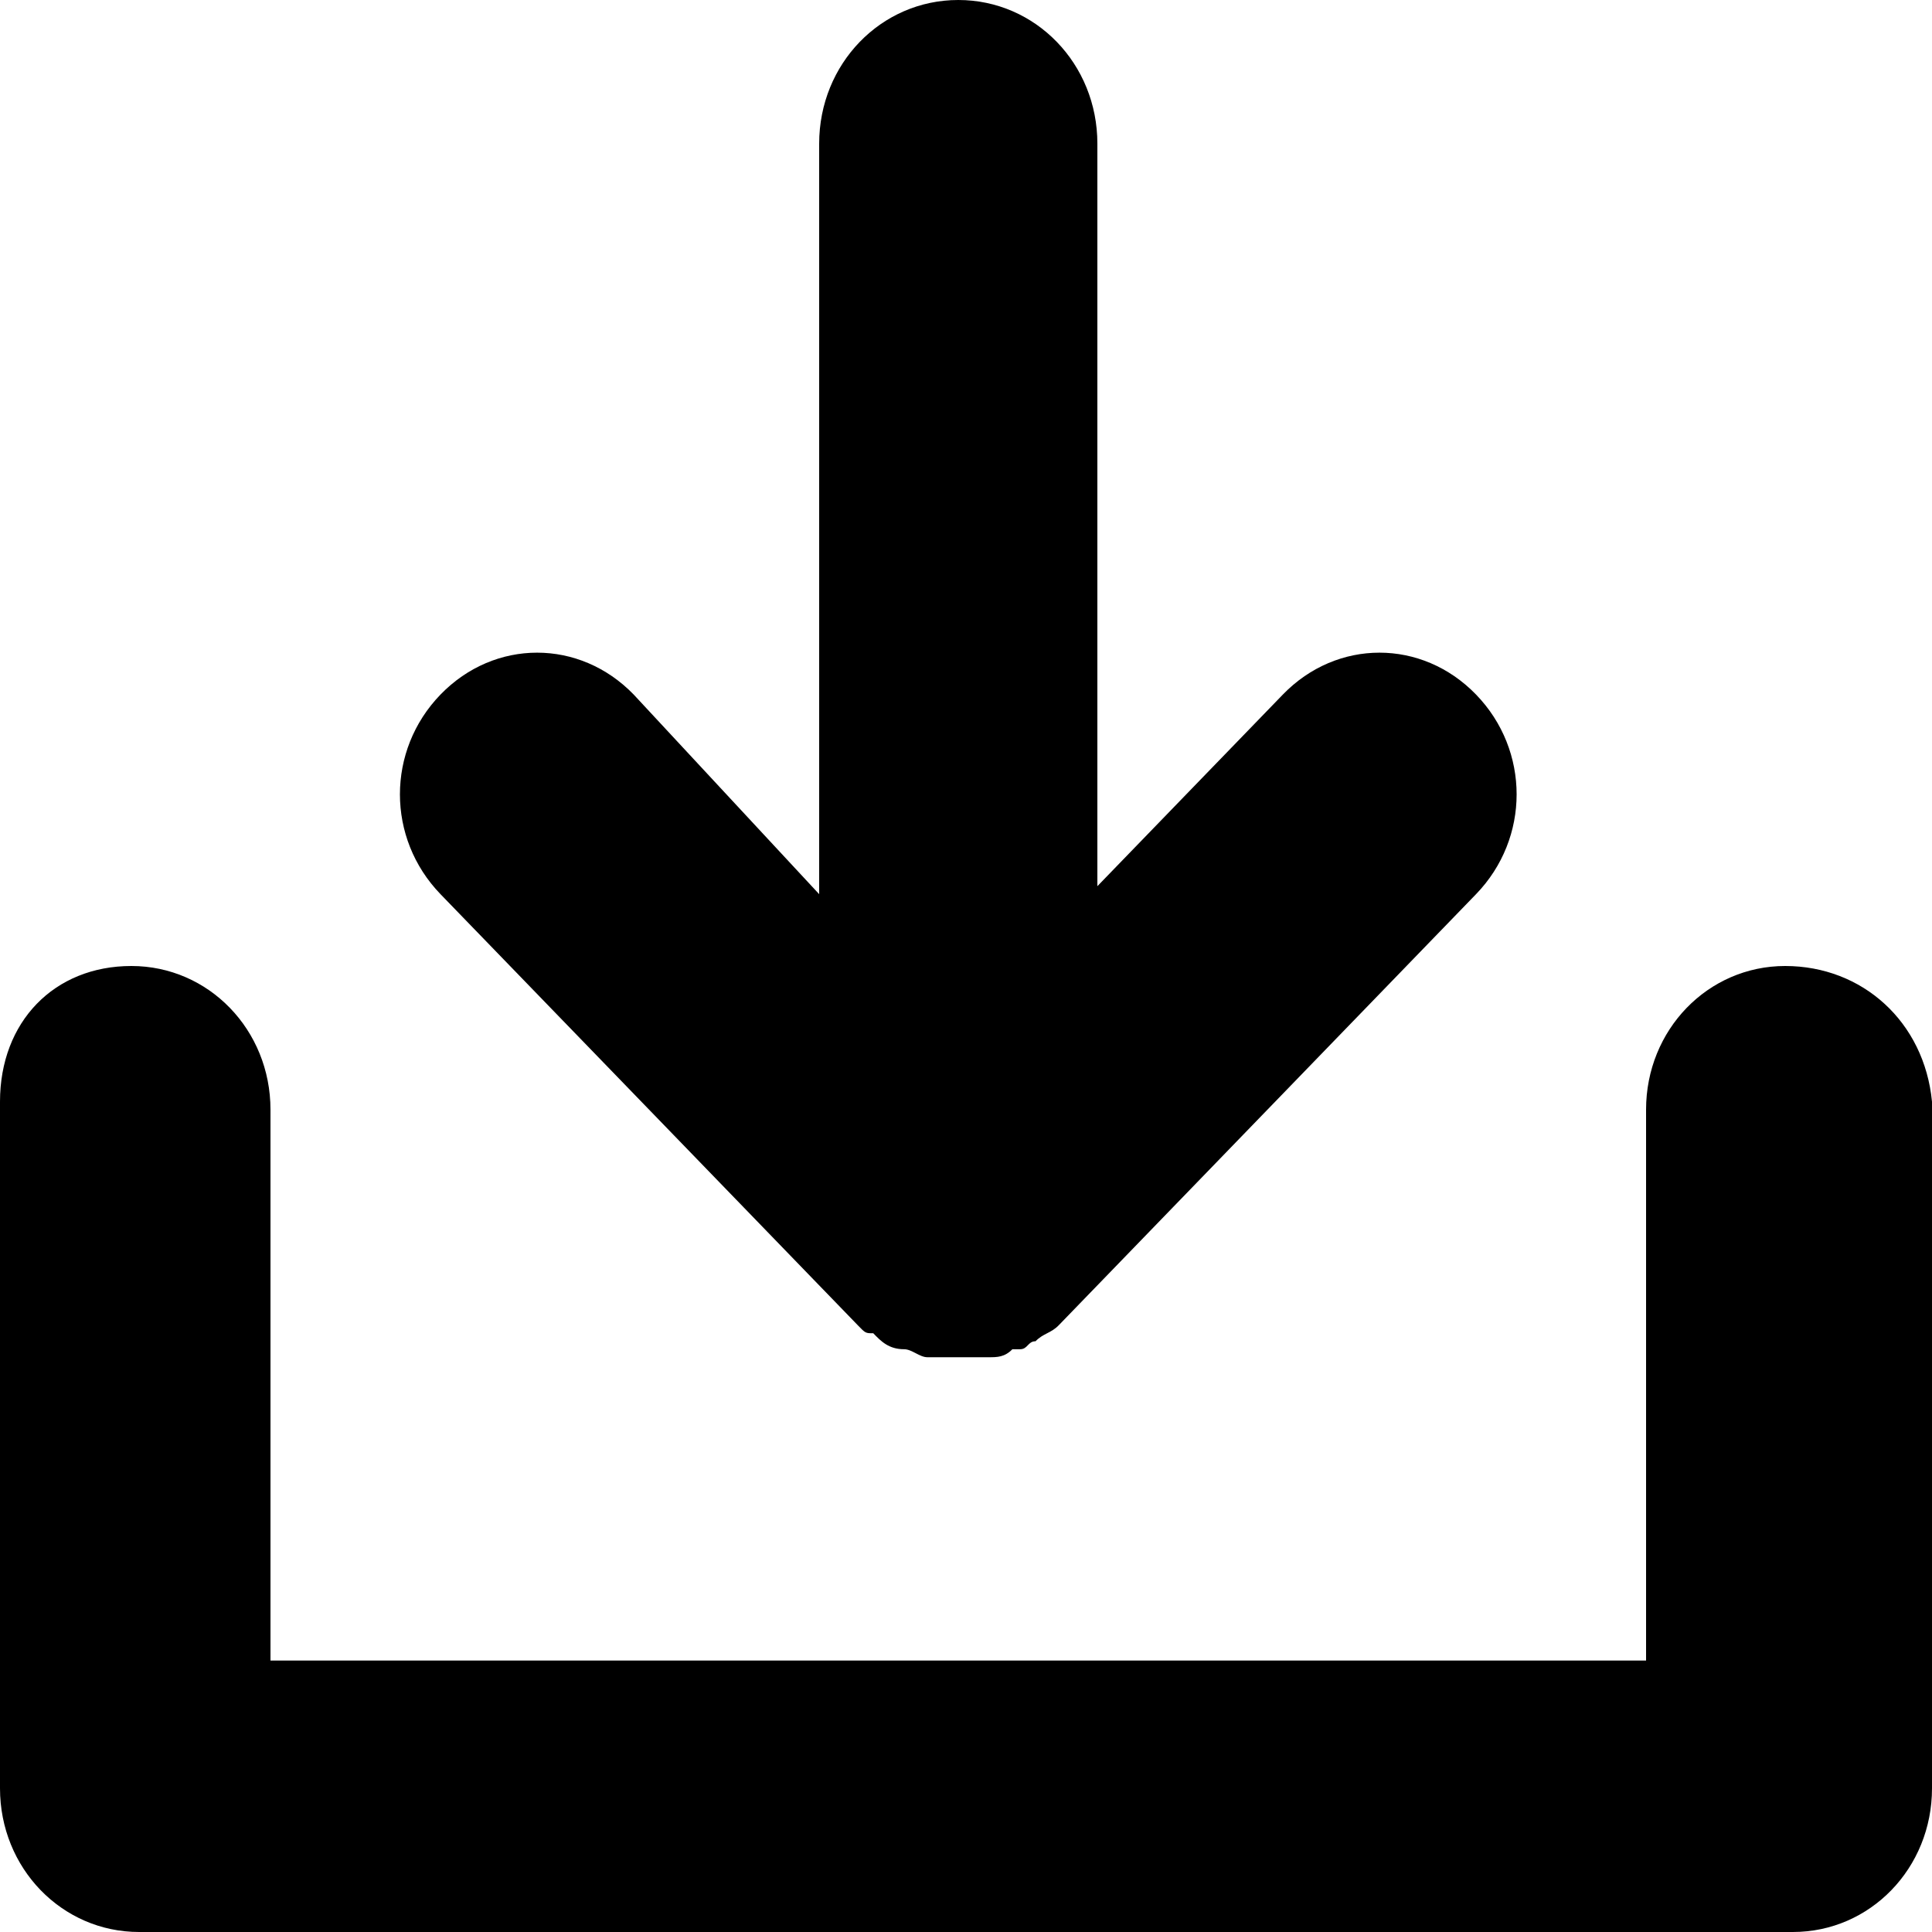 <svg width="22" height="22" viewBox="0 0 22 22" fill="none" xmlns="http://www.w3.org/2000/svg">
<path d="M20.328 11C19.448 11 18.744 11.727 18.744 12.636V18.909H3.08V12.636C3.08 11.727 2.376 11 1.496 11C0.616 11 0 11.636 0 12.545V20.364C0 21.273 0.704 22 1.584 22H20.416C21.296 22 22 21.273 22 20.364V12.545C21.912 11.636 21.208 11 20.328 11Z" fill="currentColor" />
<path d="M9.768 15.091C9.856 15.182 9.856 15.091 9.768 15.091C9.856 15.182 9.856 15.182 9.944 15.182C10.032 15.273 10.12 15.364 10.296 15.364C10.384 15.364 10.472 15.455 10.56 15.455C10.56 15.455 10.56 15.455 10.648 15.455C10.736 15.455 10.824 15.455 10.912 15.455C11 15.455 11.088 15.455 11.176 15.455C11.176 15.455 11.176 15.455 11.264 15.455C11.352 15.455 11.44 15.455 11.528 15.364H11.616C11.704 15.364 11.704 15.273 11.792 15.273C11.88 15.182 11.968 15.182 12.056 15.091L16.808 10.182C17.424 9.545 17.424 8.545 16.808 7.909C16.192 7.273 15.224 7.273 14.608 7.909L12.496 10.091V1.636C12.496 0.727 11.792 0 10.912 0C10.032 0 9.328 0.727 9.328 1.636V10.182L7.216 7.909C6.6 7.273 5.632 7.273 5.016 7.909C4.4 8.545 4.4 9.545 5.016 10.182L9.768 15.091Z" fill="currentColor" />
</svg>